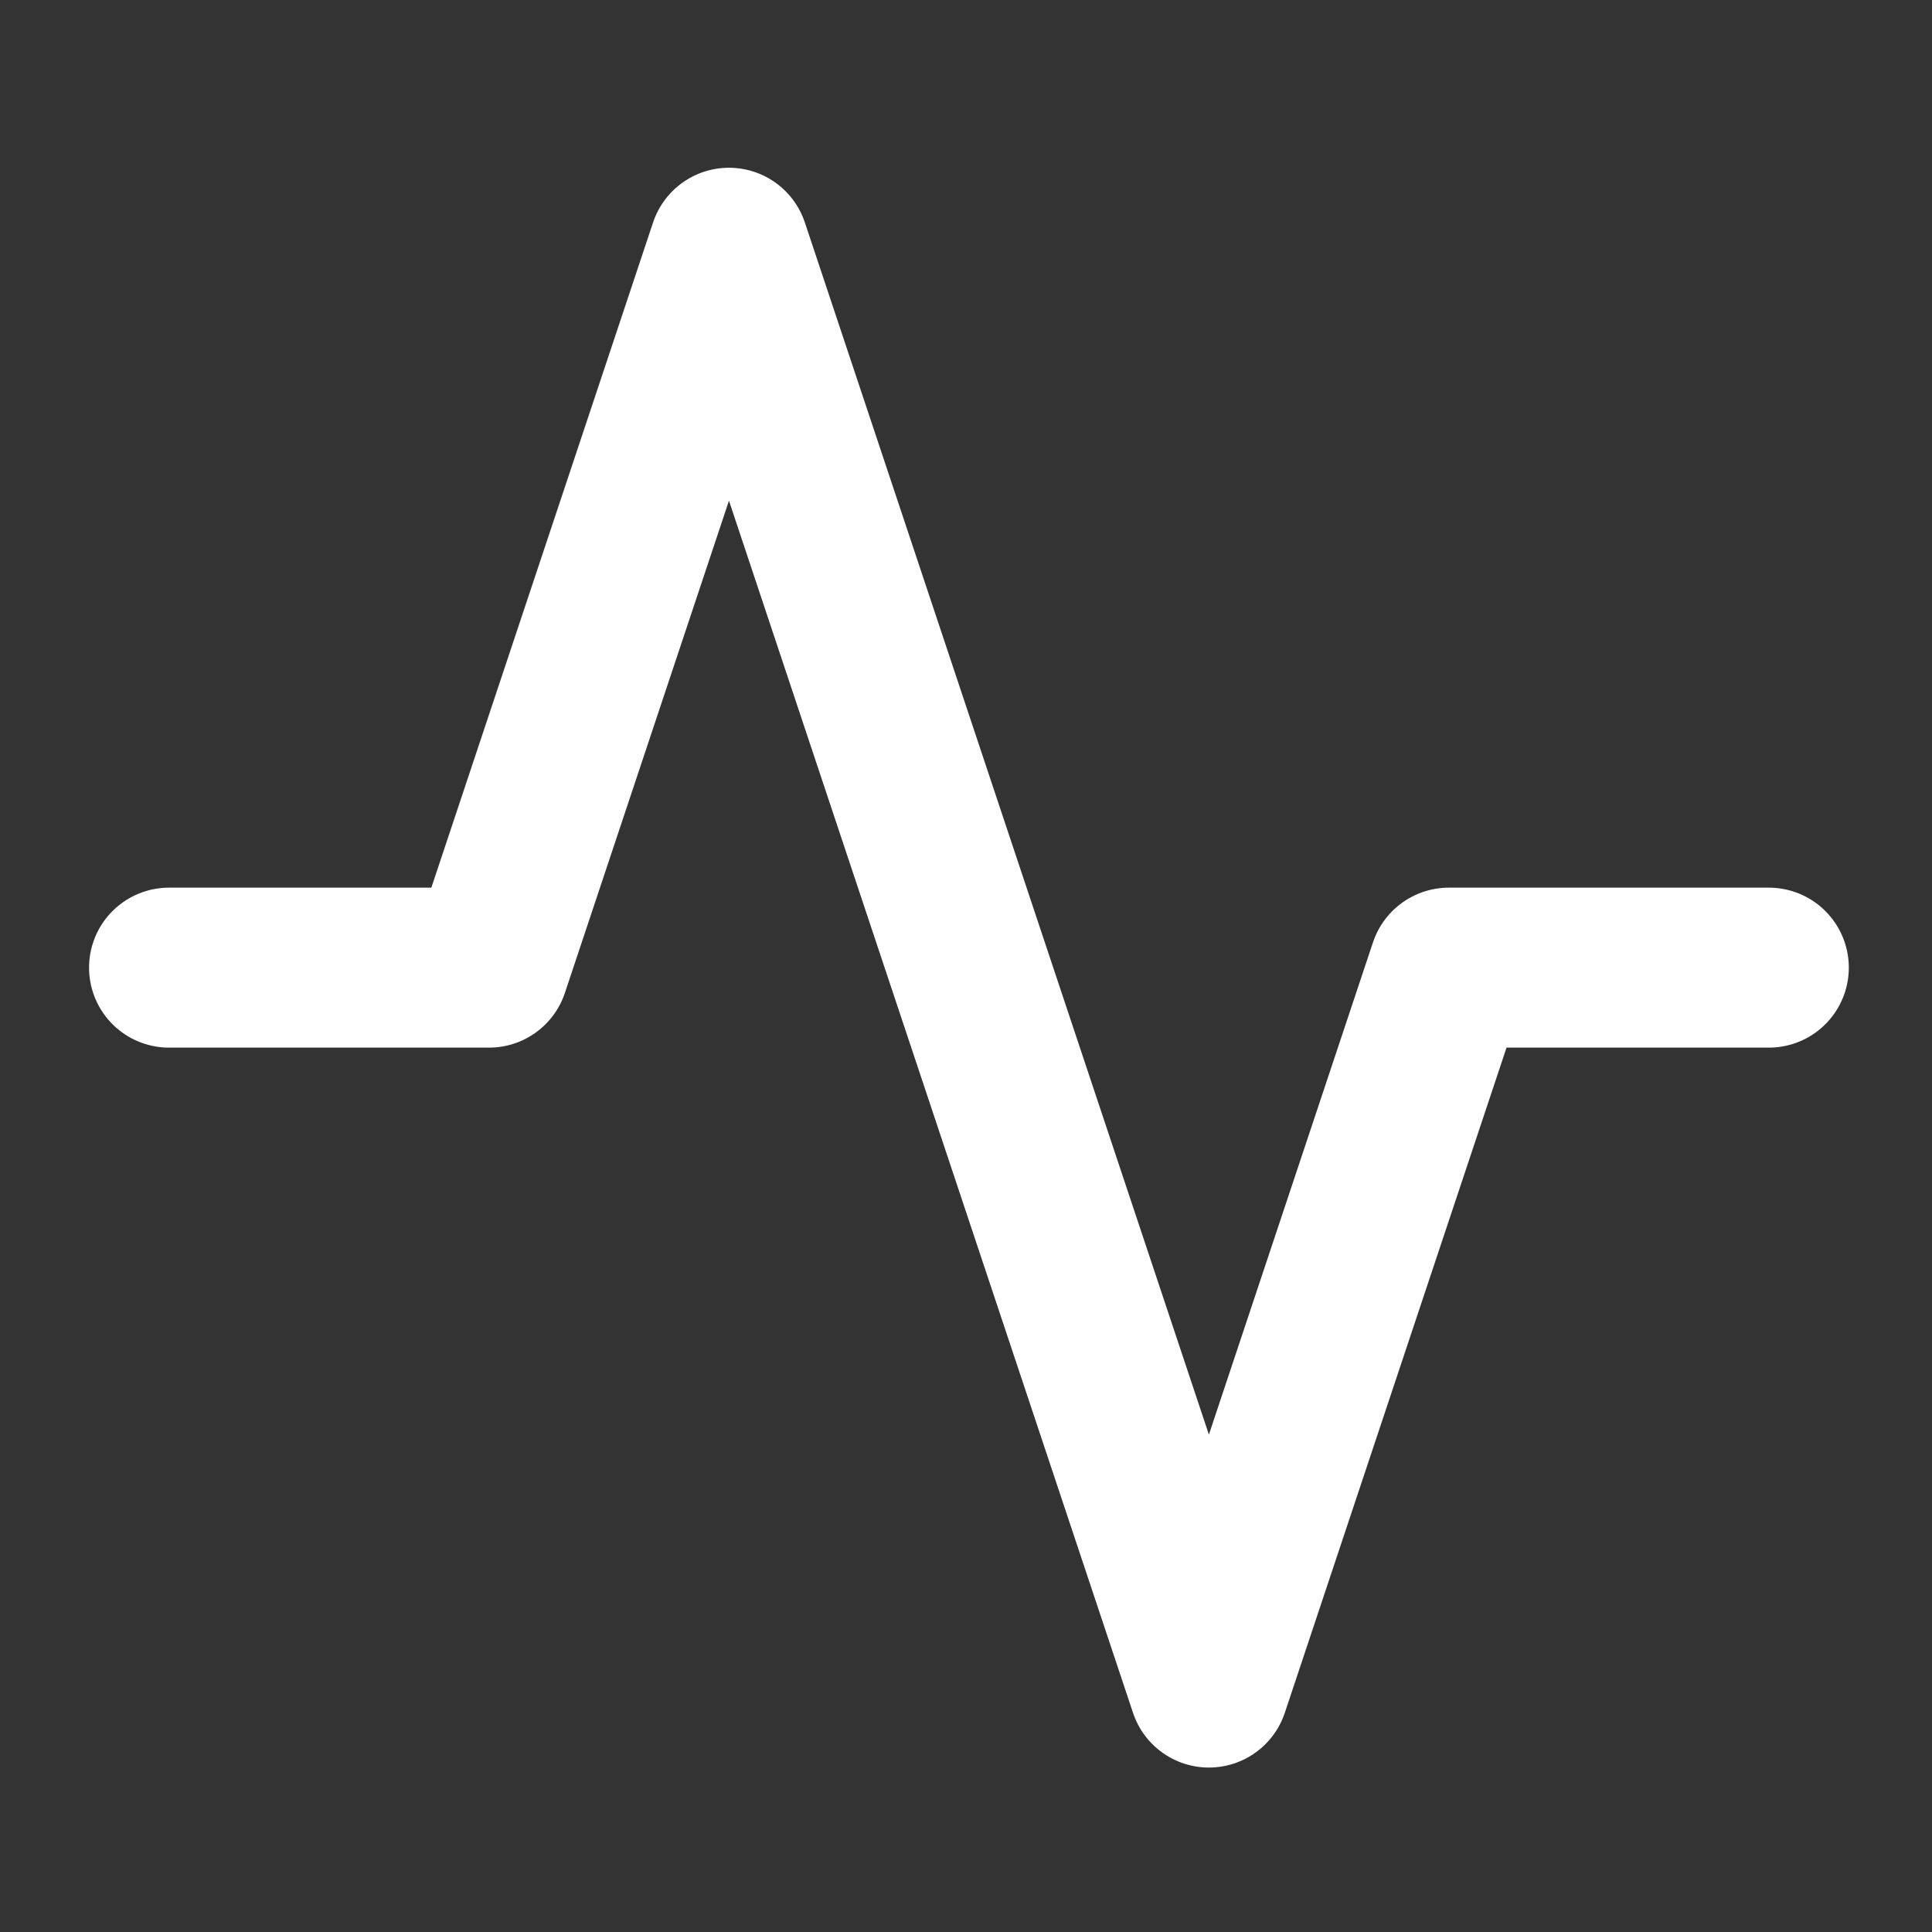 <?xml version="1.0" encoding="UTF-8"?> <svg xmlns="http://www.w3.org/2000/svg" width="113" height="113" viewBox="0 0 113 113" fill="none"><rect x="0" y="0" width="113" height="113" fill="#333333" stroke="none"/><path d="M103.456 56.596H84.742L70.707 98.703L42.636 14.49L28.601 56.596H9.887" stroke="white" stroke-width="9.357" stroke-linecap="round" stroke-linejoin="round"></path></svg> 